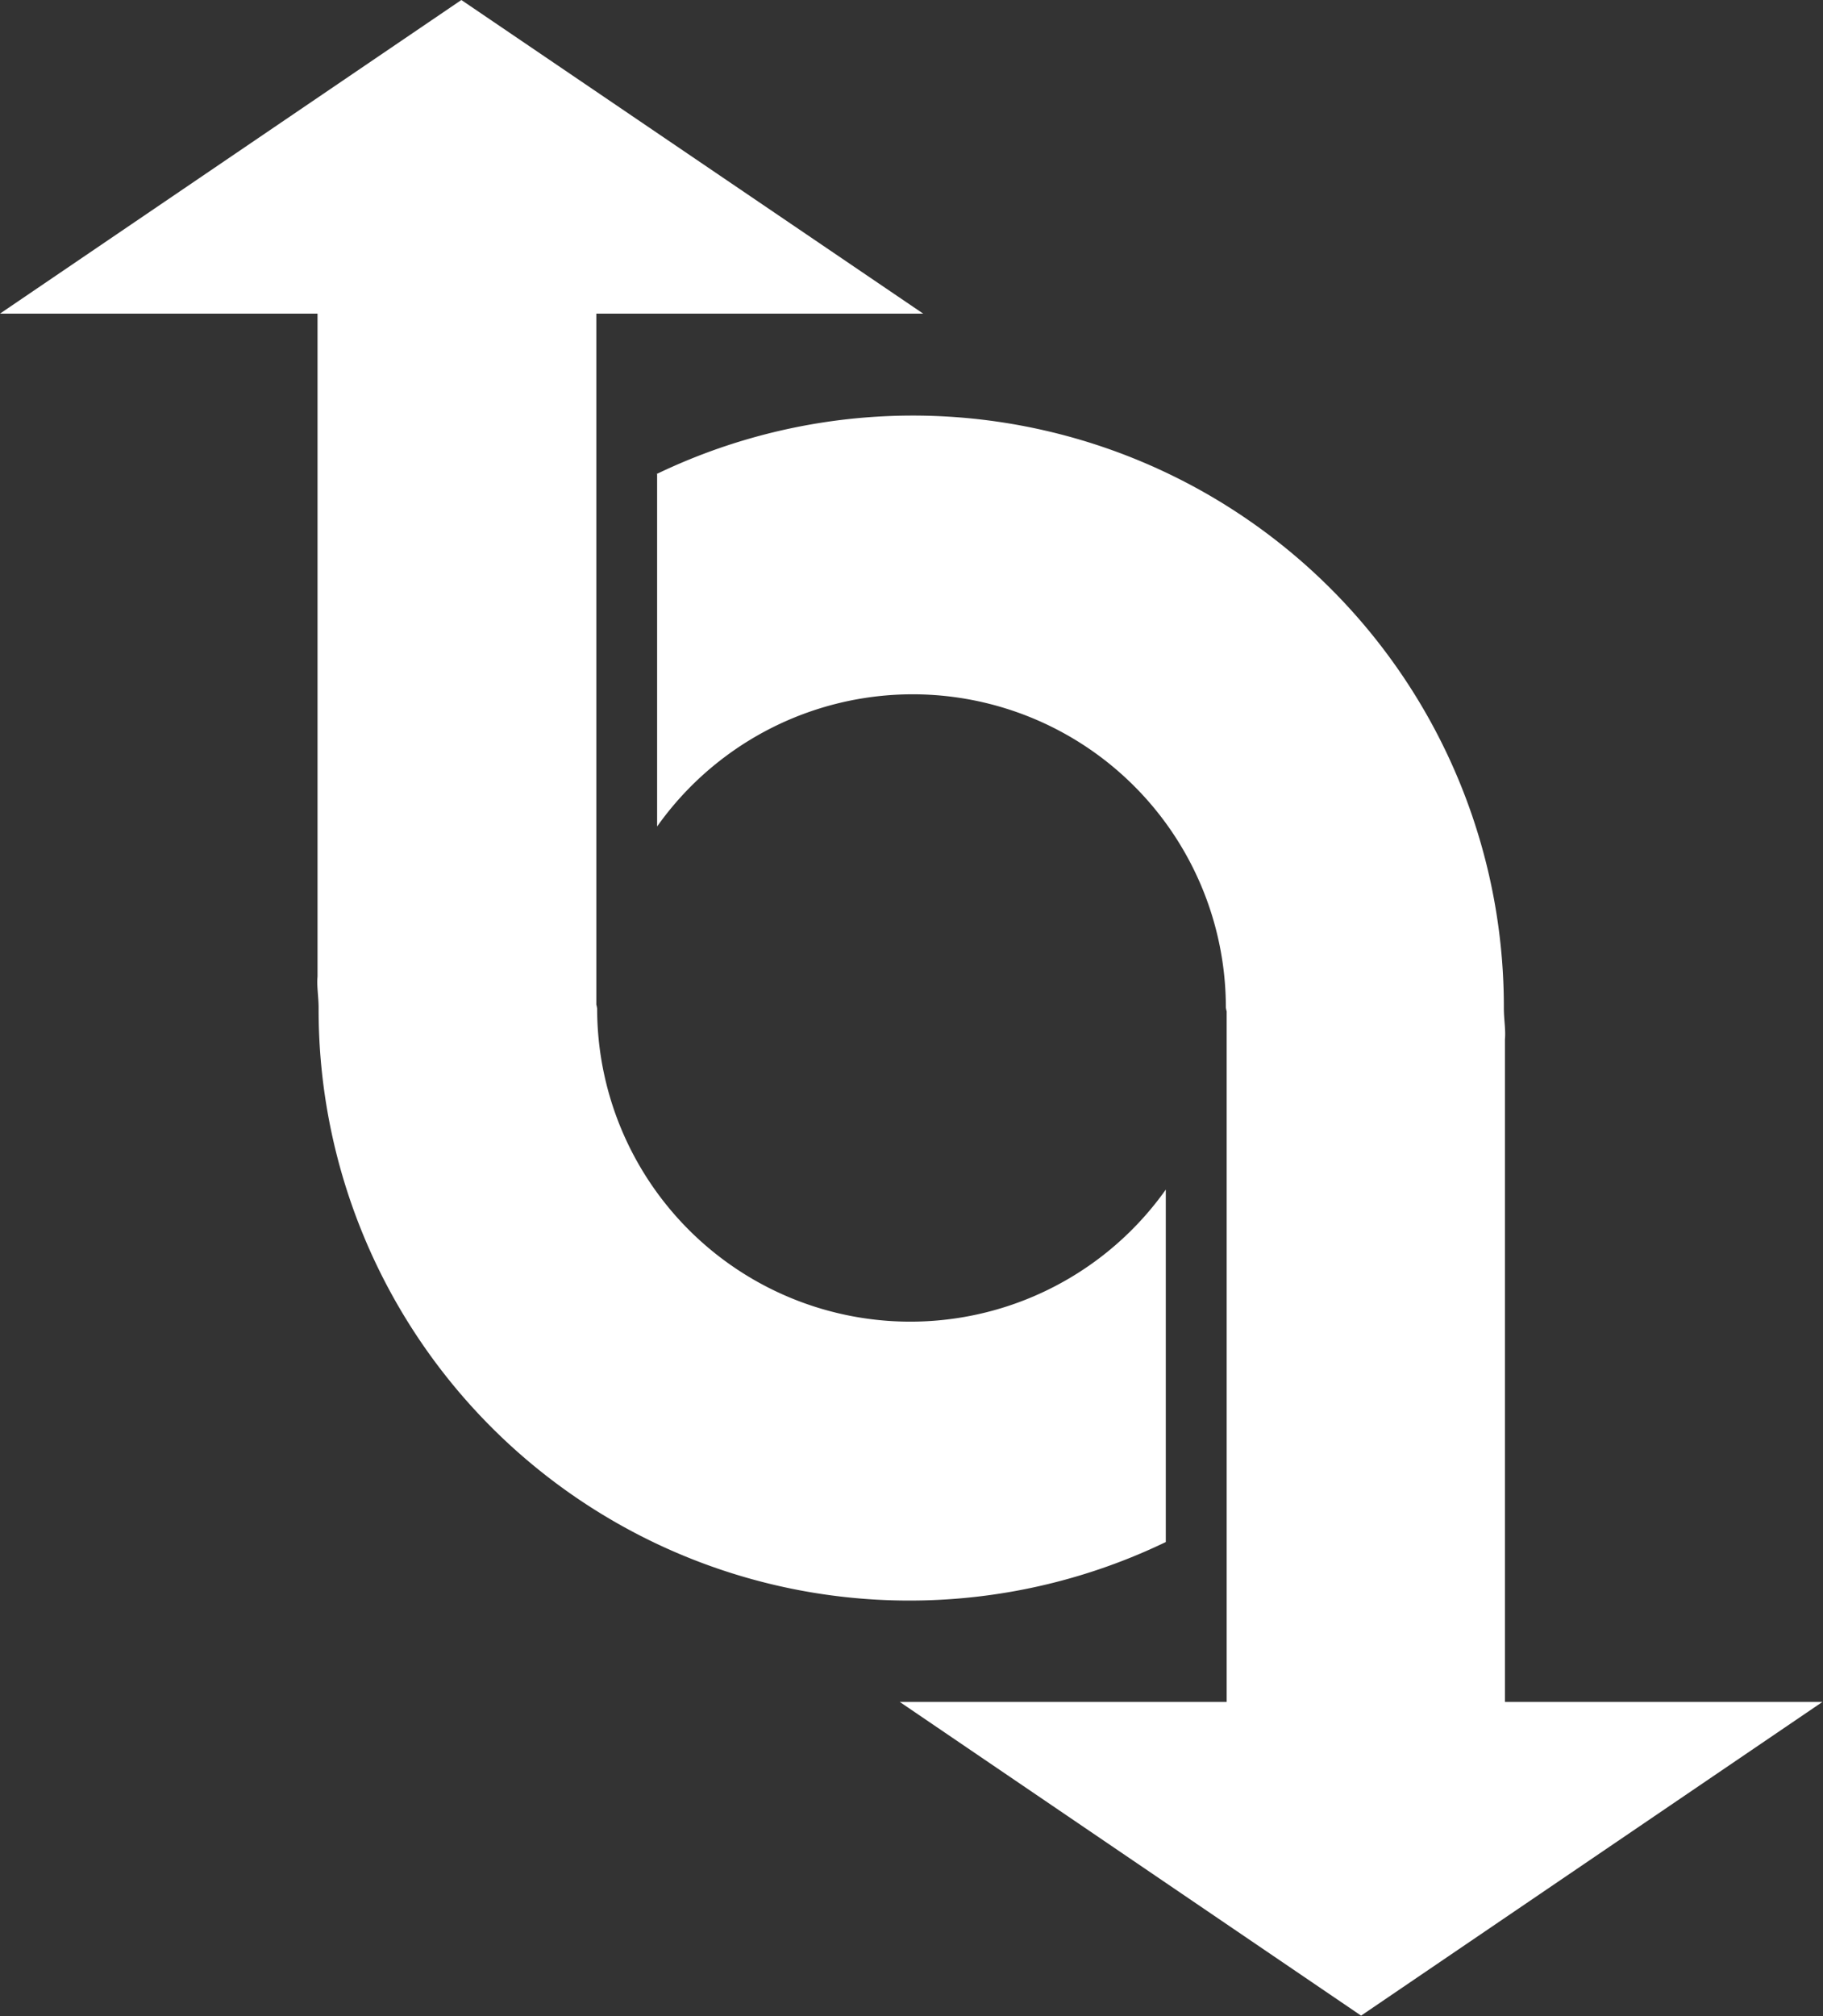 <svg xmlns="http://www.w3.org/2000/svg" viewBox="0 0 201.52 222.81"><rect x="0" y="0" width="201.52" height="222.81" fill="#333333" stroke="none"/><defs><style>.cls-1{fill:#fff;fill-rule:evenodd;}</style></defs><g id="Livello_2" data-name="Livello 2"><g id="guide"><path class="cls-1" d="M128.87,170.39V131.47a34.62,34.62,0,0,1-62.86-20,2.87,2.87,0,0,0-.09-.44h0V34.66h36.13L51,0,0,34.66H35.1v73.27c-.1,1.1.12,2.18.12,3.49a65.31,65.31,0,0,0,93.65,59Z"/><path class="cls-1" d="M72.64,52.41V91.34a34.62,34.62,0,0,1,62.87,20,2.55,2.55,0,0,0,.09.43h0v76.32H99.46l51,34.67,51-34.67h-35.1V114.88c.1-1.1-.12-2.19-.12-3.49a65.33,65.33,0,0,0-93.66-59Z"/></g></g></svg>